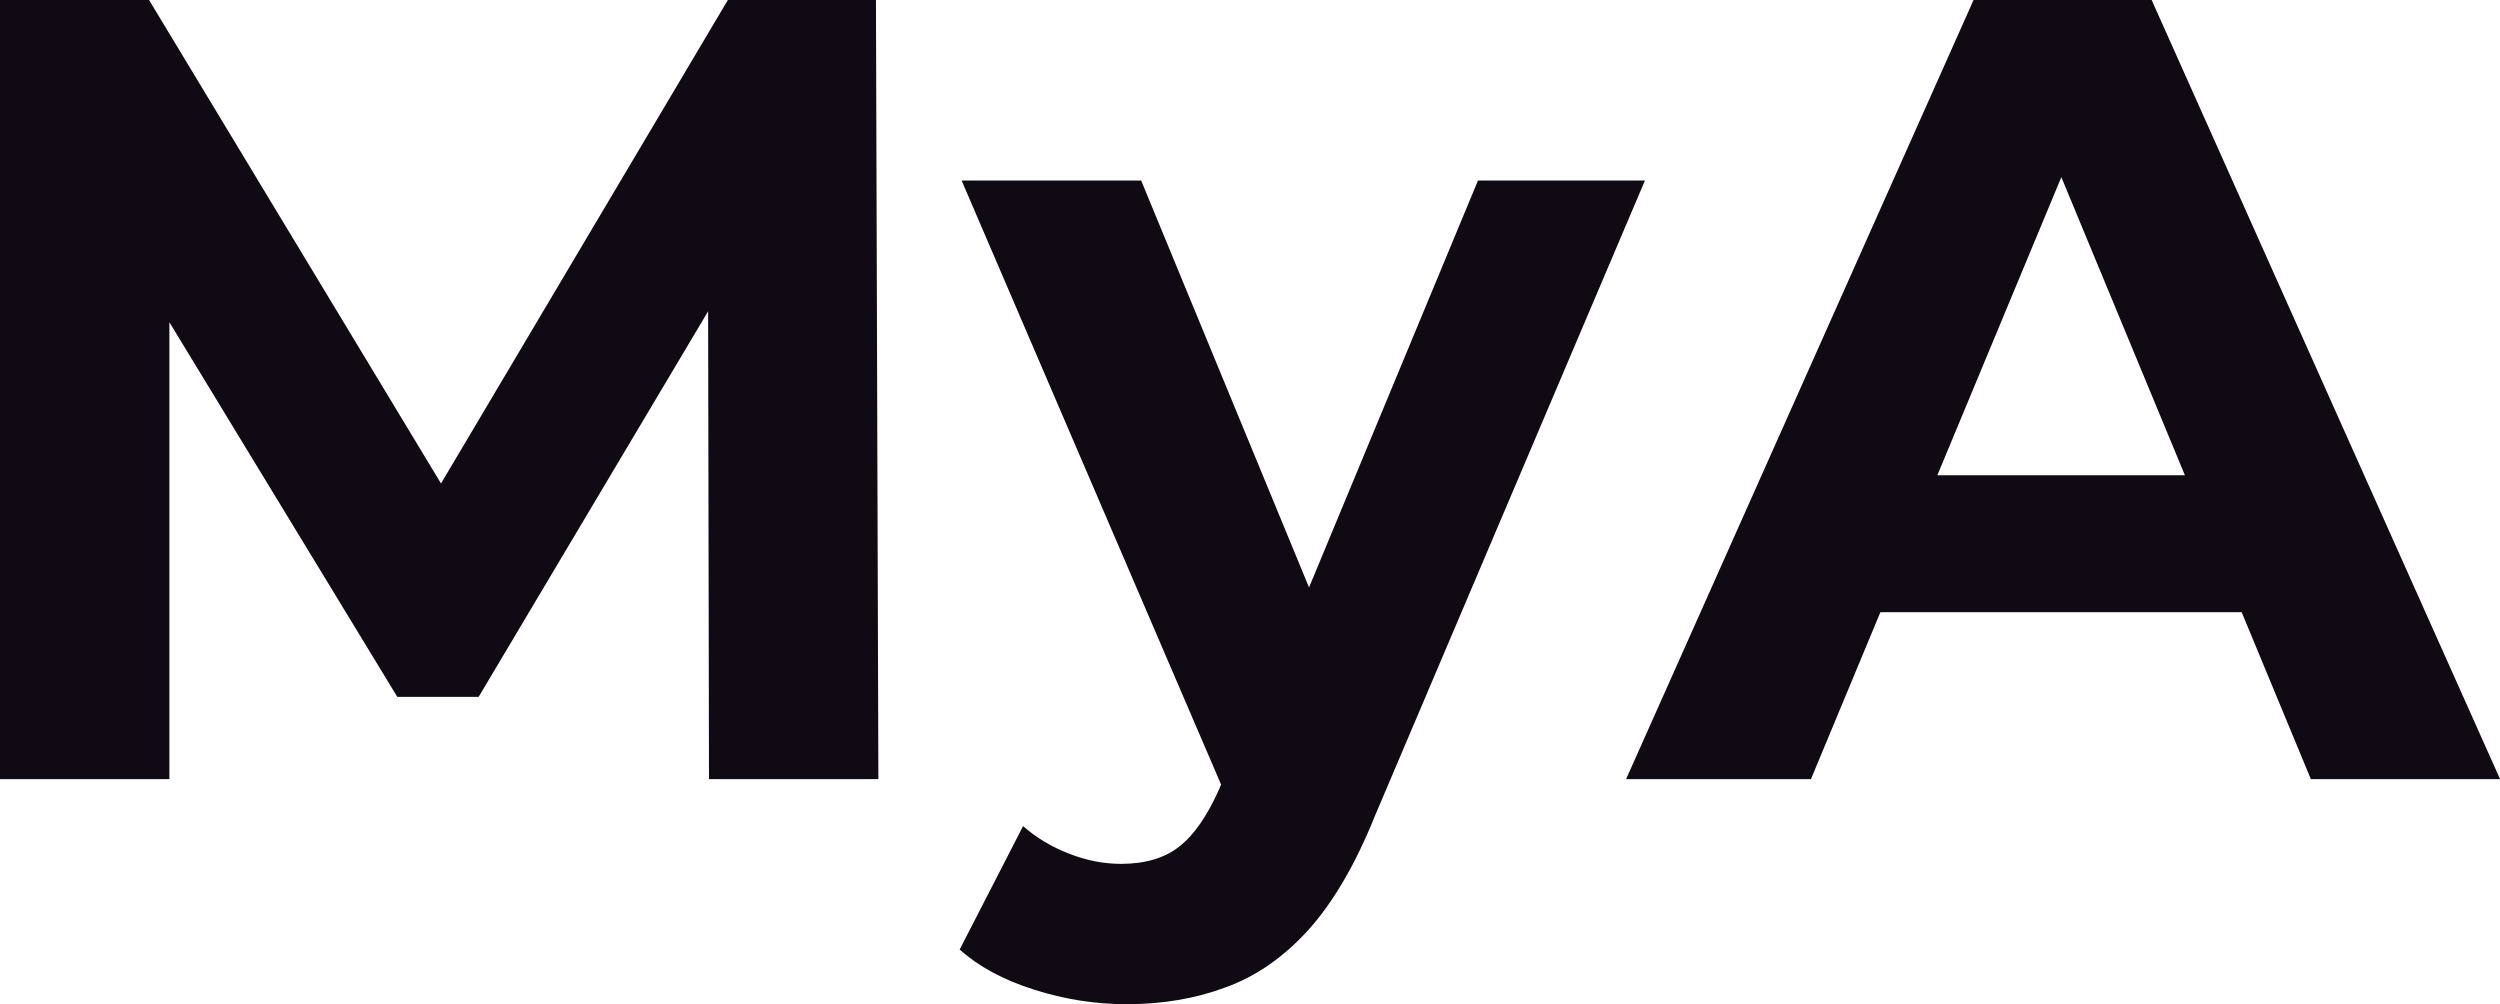 <svg fill="#0F0A14" viewBox="0 0 51.658 20.746" height="100%" width="100%" xmlns="http://www.w3.org/2000/svg"><path preserveAspectRatio="none" d="M3.50 16.10L0 16.10L0 0L3.08 0L9.94 11.36L8.30 11.36L15.04 0L18.10 0L18.15 16.10L14.65 16.10L14.63 5.36L15.27 5.36L9.89 14.40L8.21 14.40L2.71 5.36L3.50 5.36L3.50 16.10ZM23.28 20.75L23.28 20.75Q22.31 20.75 21.37 20.45Q20.42 20.15 19.83 19.62L19.83 19.62L21.14 17.07Q21.55 17.43 22.09 17.64Q22.63 17.85 23.16 17.85L23.16 17.85Q23.92 17.85 24.37 17.49Q24.82 17.14 25.19 16.31L25.19 16.31L25.83 14.79L26.11 14.40L30.54 3.73L33.99 3.73L28.41 16.86Q27.81 18.35 27.04 19.21Q26.27 20.06 25.33 20.40Q24.40 20.75 23.28 20.75ZM27.85 14.08L25.39 16.58L19.87 3.73L23.58 3.73L27.85 14.08ZM37.42 16.10L33.60 16.10L40.78 0L44.46 0L51.66 16.10L47.75 16.10L41.86 1.89L43.33 1.89L37.42 16.10ZM47.47 12.65L37.19 12.65L38.18 9.82L46.46 9.82L47.47 12.65Z"></path></svg>